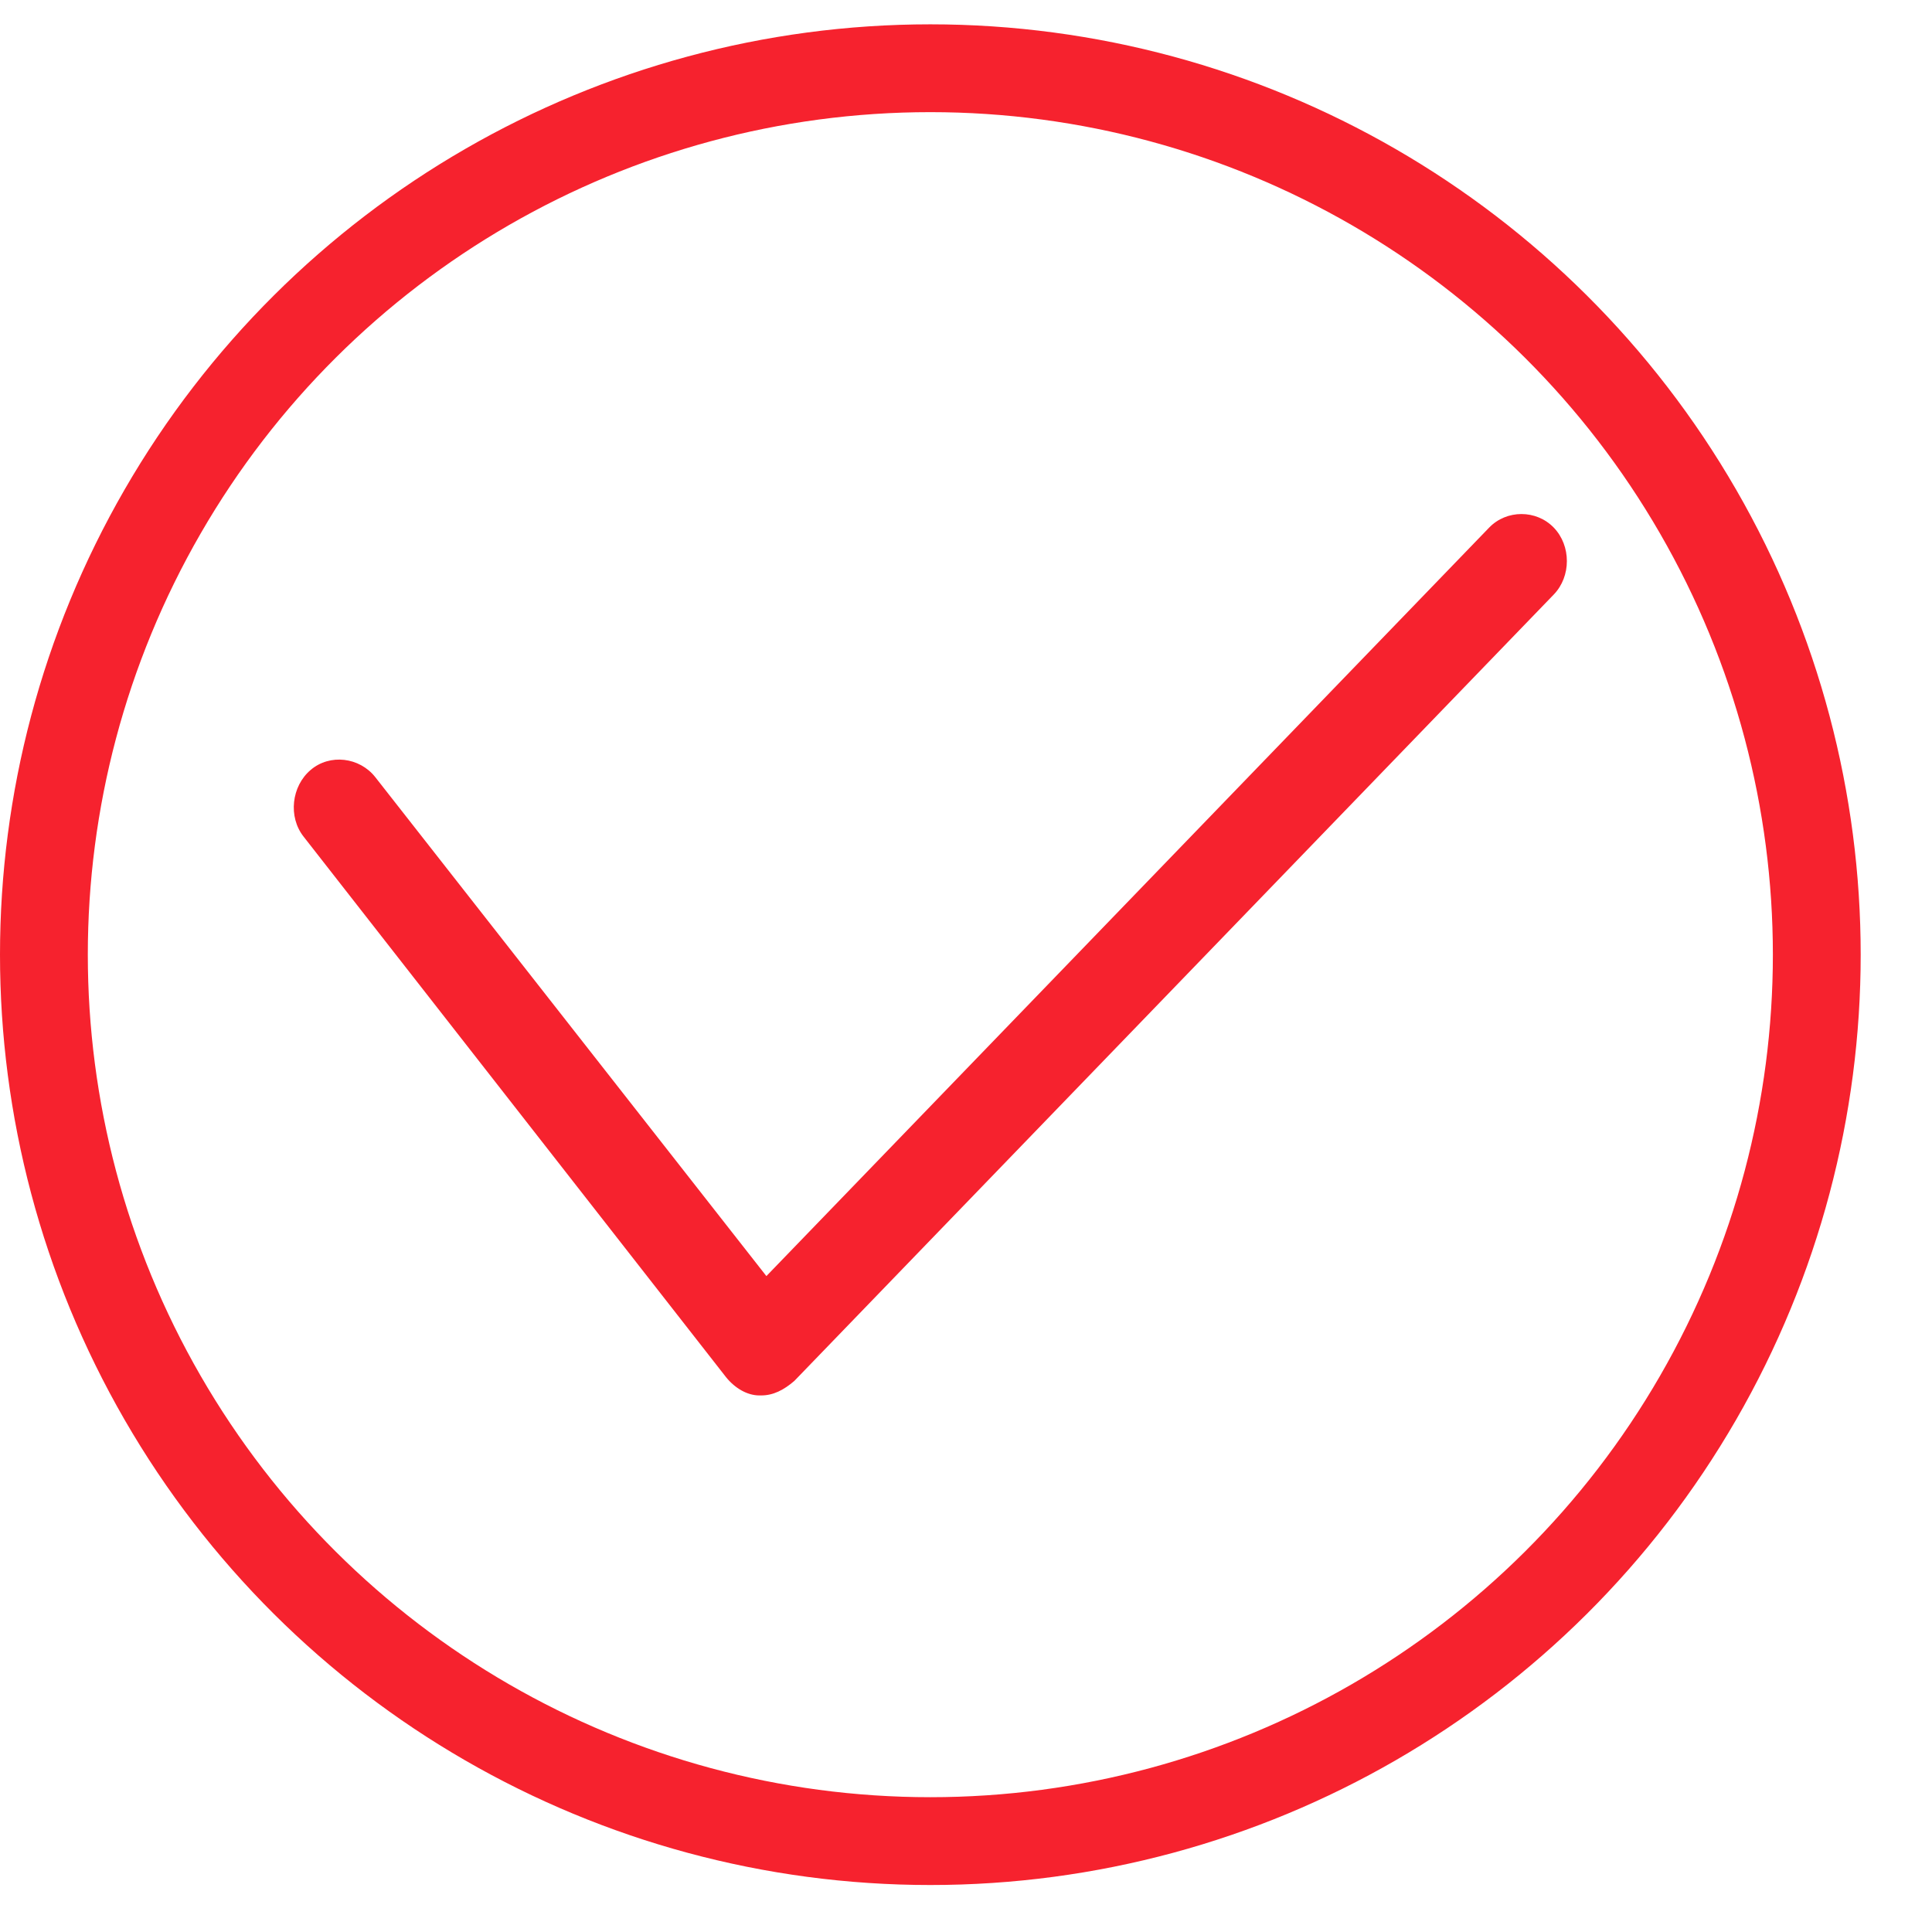 <svg width="22" height="22" viewBox="0 0 22 22" fill="none" xmlns="http://www.w3.org/2000/svg">
            <circle cx="10.594" cy="10.871" r="10.094" transform="rotate(-90 10.594 10.871)" stroke="#F6222E"/>
            <path d="M8.667 15.89H8.647C8.508 15.89 8.369 15.807 8.269 15.684L3.458 9.528C3.279 9.302 3.319 8.952 3.538 8.767C3.756 8.581 4.094 8.622 4.273 8.849L8.727 14.531L16.957 6.008C17.156 5.802 17.494 5.802 17.693 6.008C17.892 6.214 17.892 6.564 17.693 6.77L9.045 15.725C8.925 15.828 8.806 15.89 8.667 15.89Z" fill="#F6222E"/>
            </svg>